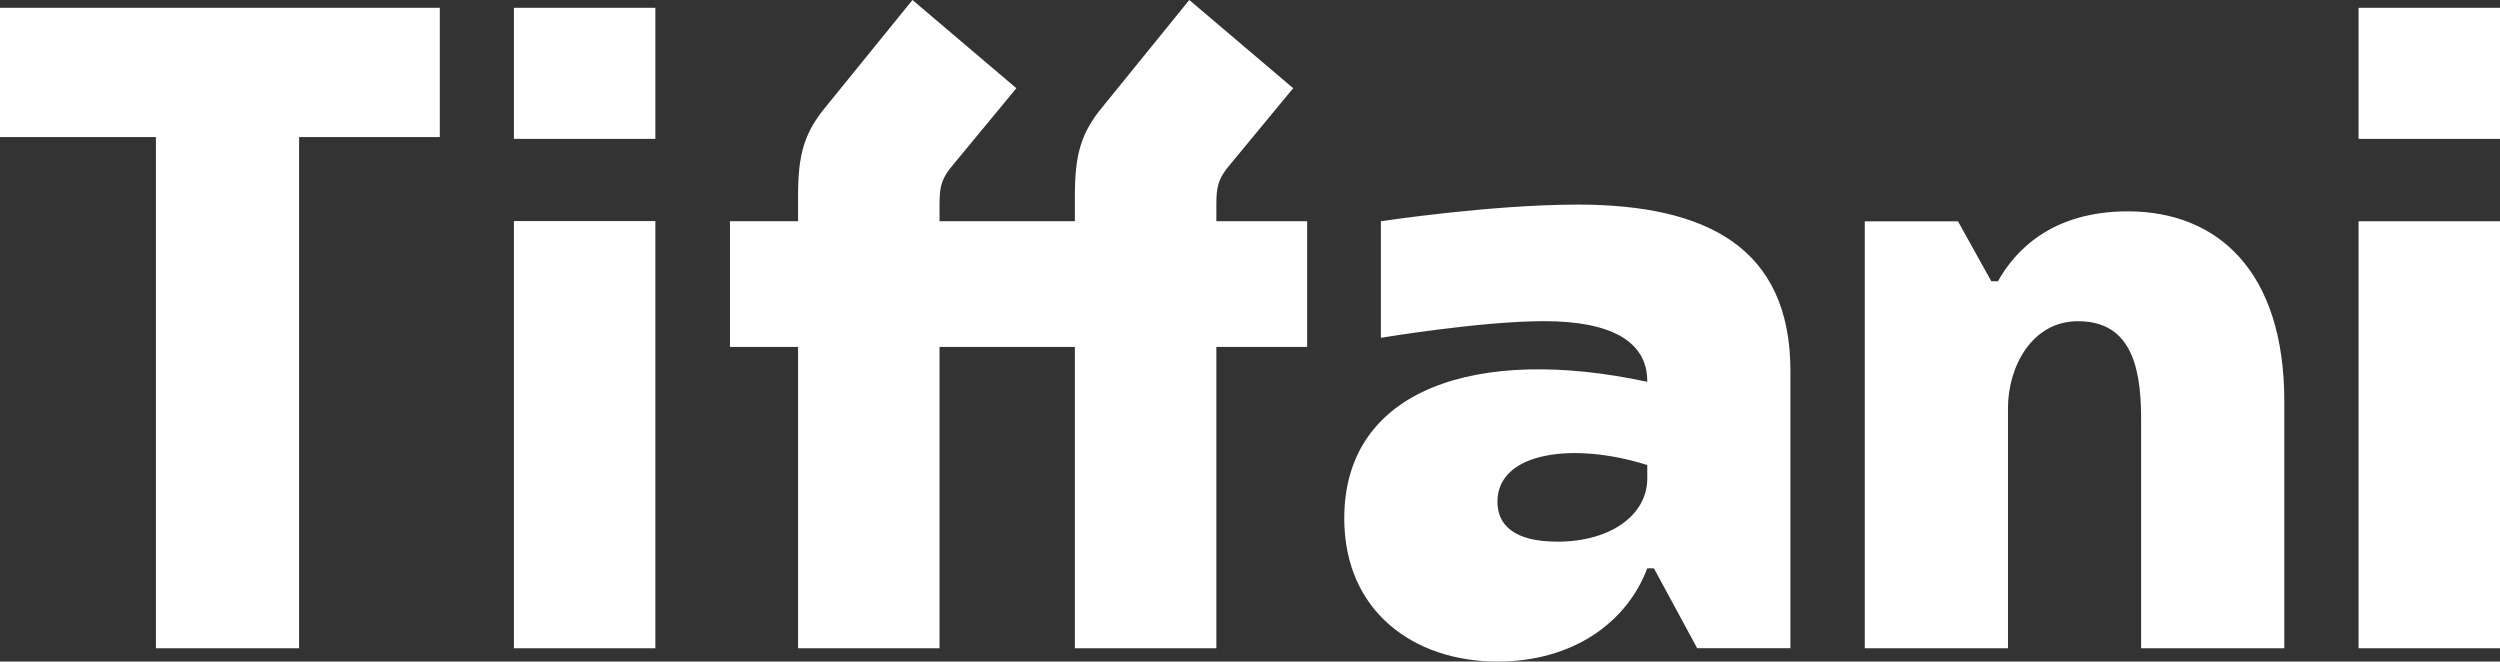 <svg width="1368" height="362" viewBox="0 0 1368 362" fill="none" xmlns="http://www.w3.org/2000/svg">
<rect x="0" y="0" width="1368" height="362" fill="#333333" stroke="none"/>
<path d="M85.32 354.72V74.994H0V4.286H240.66V75.01H163.66V354.72H85.304H85.32ZM281.217 75.971H358.611V4.286H281.217V75.971ZM281.217 354.72H358.611V120.961H281.217V354.72ZM665.589 111.821C665.589 102.728 666.55 98.442 671.308 92.218L707.626 48.252L650.778 0L603.462 58.306C591.519 72.63 588.179 84.591 588.179 107.046V121.024H514.109V111.837C514.109 102.744 515.07 98.458 519.828 92.233L556.146 48.268L499.298 0L451.982 58.306C440.039 72.63 436.699 84.591 436.699 107.046V121.024H399.435V189.84H436.699V354.735H514.109V189.84H588.179V354.735H665.589V189.84H715.268V121.024H665.589V111.837V111.821ZM1368 4.286H1290.61V75.971H1368V4.286ZM1368 121.071H1290.61V354.72H1368V121.071ZM1137 175.768C1164.34 175.768 1171.61 197.641 1171.61 228.622V354.735H1249.97V219.513C1249.97 148.443 1213.53 115.65 1164.34 115.65C1122.42 115.65 1102.38 137.523 1093.28 153.911H1089.64L1071.42 121.118H1020.4V354.735H1098.76V223.153C1098.76 201.281 1111.5 175.768 1137.01 175.768H1137ZM863.124 111.963C815.745 111.963 755.62 121.071 755.62 121.071V184.845C755.62 184.845 810.278 175.737 844.894 175.737C881.338 175.737 901.38 186.673 901.38 208.546V208.939C808.45 188.895 735.578 212.58 735.578 283.65C735.578 334.675 773.834 362 819.385 362C861.297 362 890.446 340.127 901.38 310.975H905.02L928.702 354.704H979.72V203.062C979.72 135.632 934.169 111.947 863.108 111.947L863.124 111.963ZM901.396 261.777C901.396 281.822 881.354 296.398 852.205 296.398C828.524 296.398 819.401 287.29 819.401 274.526C819.401 247.185 861.312 241.717 901.396 254.481V261.777Z" fill="white"/>
</svg>

